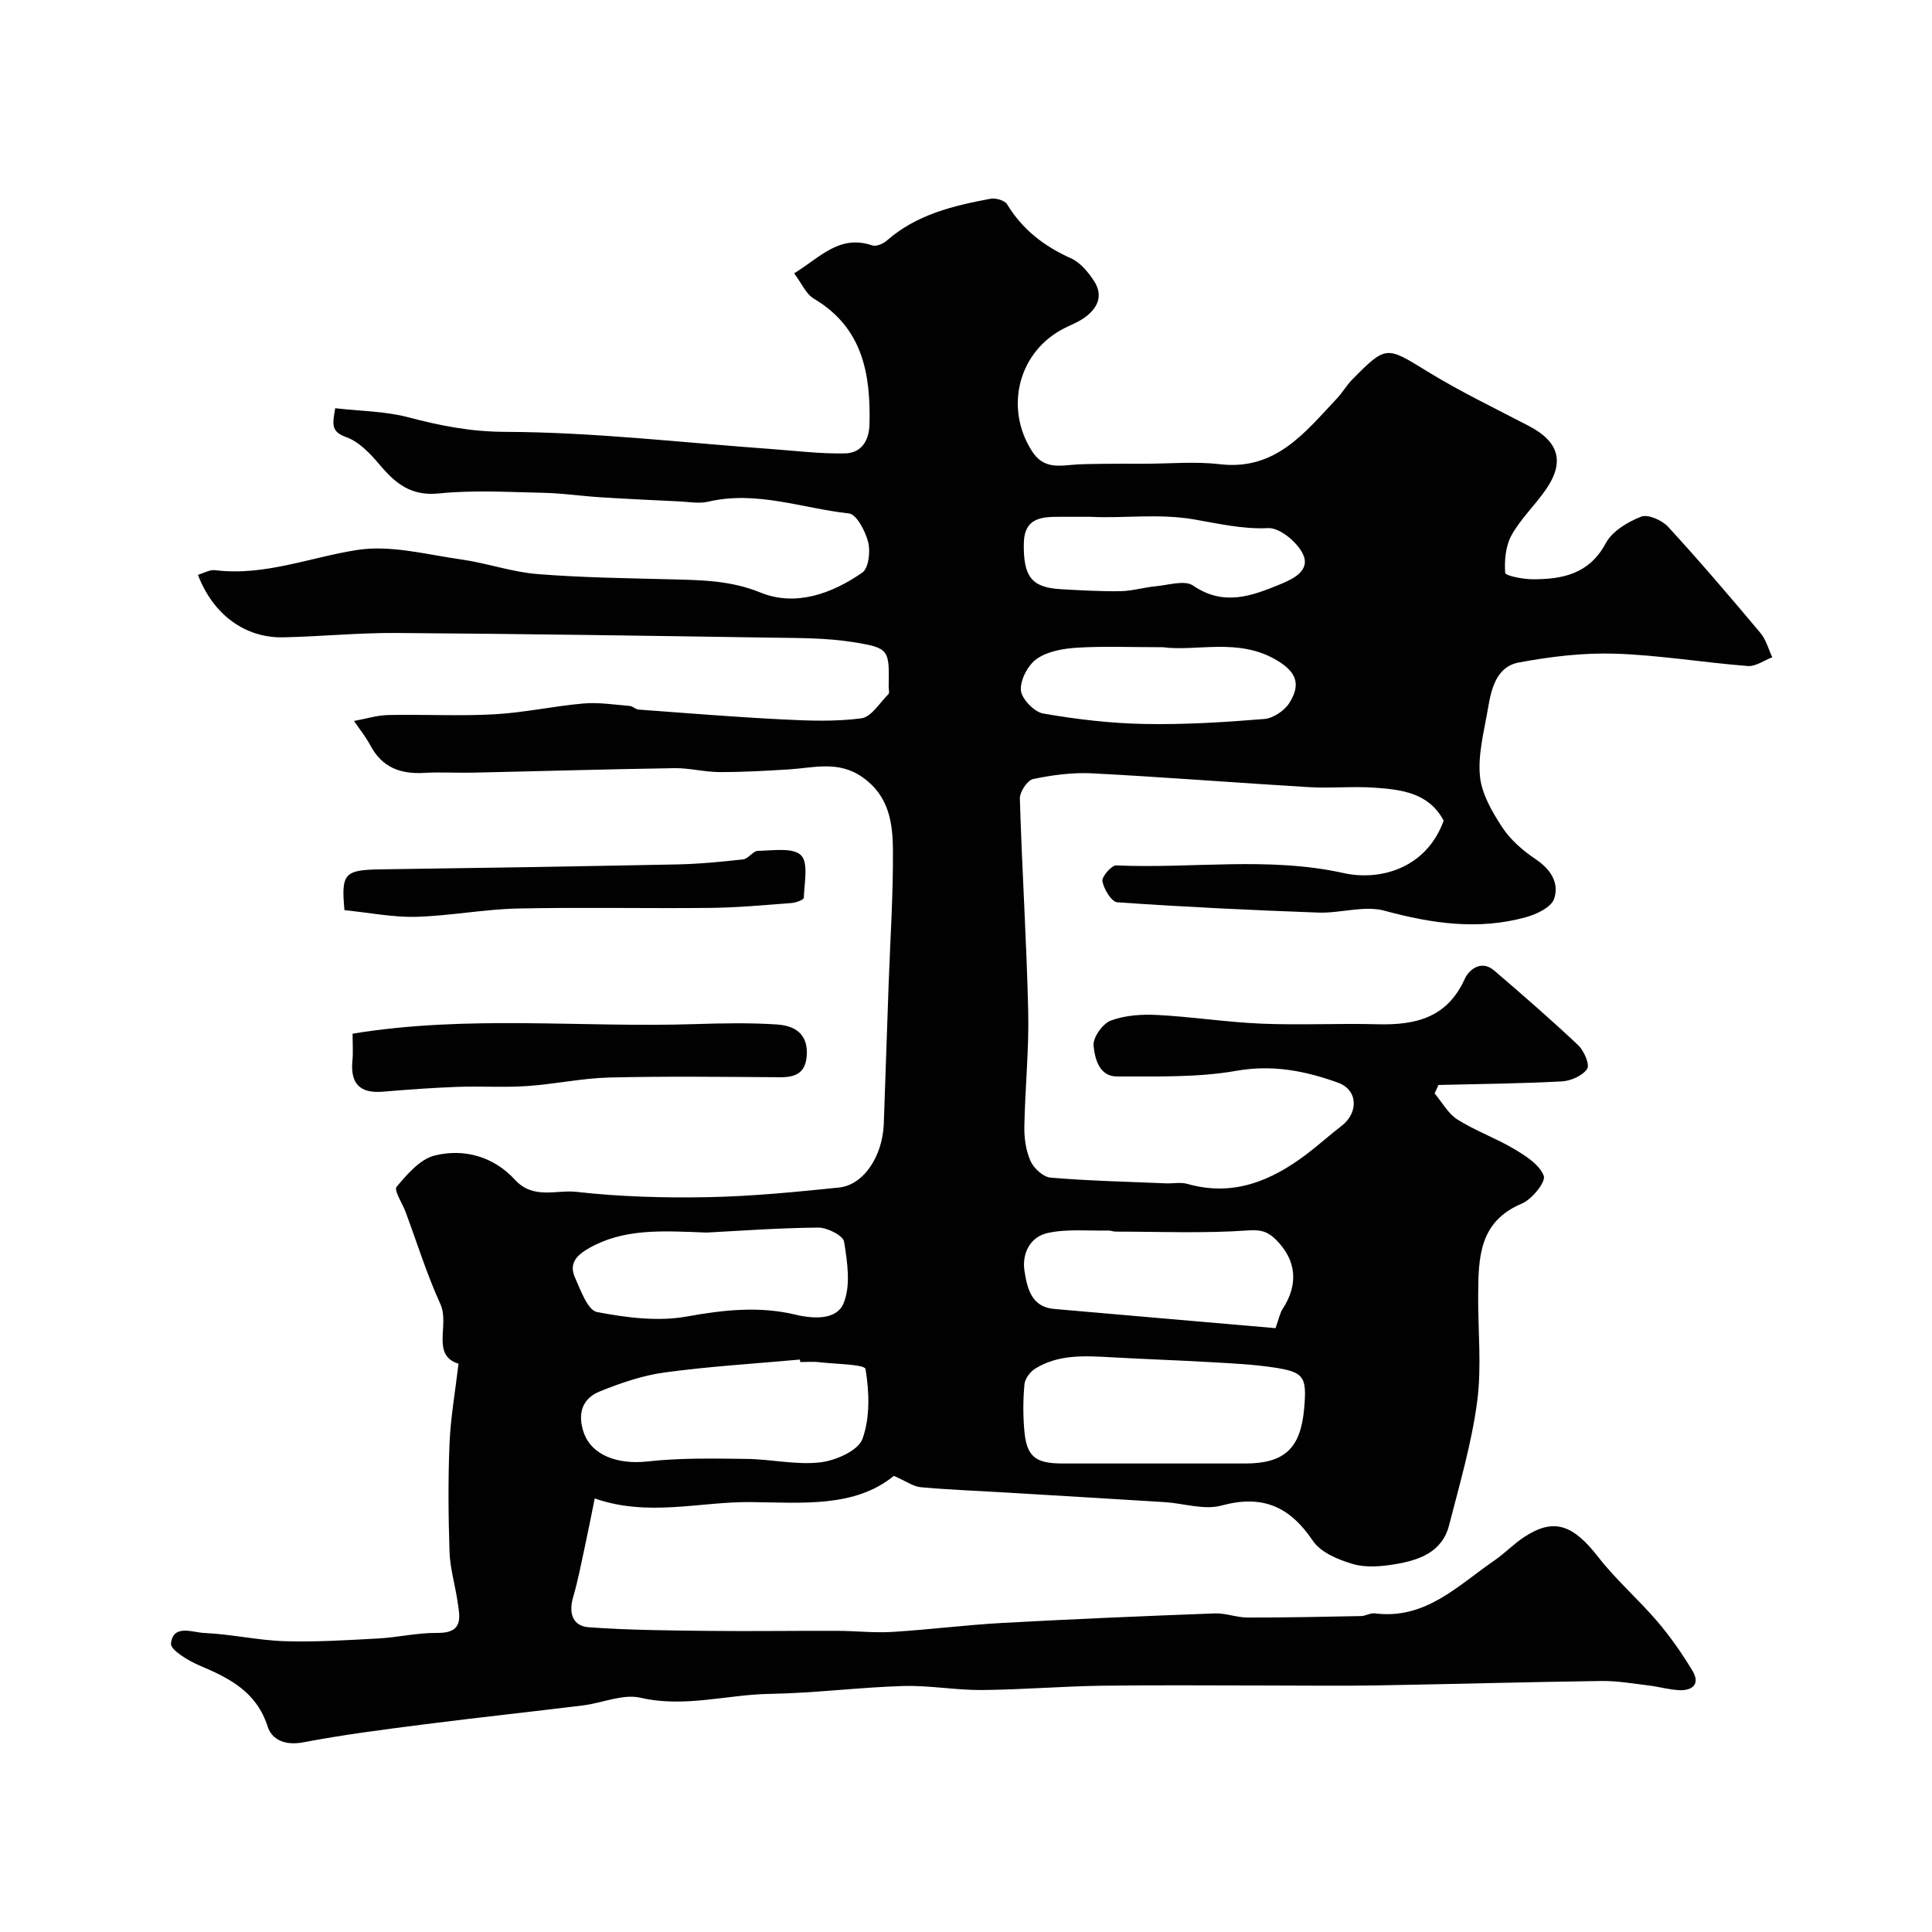 <svg enable-background="new 0 0 400 400" viewBox="0 0 400 400" xmlns="http://www.w3.org/2000/svg"><g fill="#010102"><path d="m164.42 56.59c5.32-3.24 9.33-8.11 16.17-5.78.82.28 2.28-.35 3.04-1.02 6.15-5.39 13.74-7.2 21.44-8.64 1.07-.2 2.95.33 3.44 1.15 3.19 5.24 7.67 8.69 13.22 11.18 1.91.85 3.54 2.82 4.74 4.64 2.1 3.19.71 5.84-2.16 7.8-1.21.82-2.61 1.36-3.92 2.02-9.54 4.8-12.5 16.49-6.72 25.48 2.05 3.19 4.68 3.17 7.78 2.86 2.32-.23 4.66-.21 6.99-.25 2.85-.04 5.69-.02 8.54-.02 5.2 0 10.45-.5 15.57.1 11.6 1.36 17.64-6.61 24.31-13.68 1.12-1.18 1.93-2.66 3.07-3.81 7.1-7.21 7.09-6.94 15.65-1.68 6.74 4.14 13.93 7.58 20.96 11.25 6.25 3.26 7.47 7.49 3.48 13.22-2.24 3.22-5.19 6.01-7.07 9.4-1.23 2.22-1.5 5.21-1.32 7.8.04.59 3.7 1.32 5.69 1.32 6.2.01 11.72-1.08 15.15-7.48 1.33-2.48 4.53-4.39 7.3-5.48 1.42-.56 4.35.74 5.61 2.11 6.56 7.15 12.87 14.54 19.11 21.98 1.16 1.38 1.64 3.33 2.44 5.02-1.69.64-3.44 1.94-5.07 1.81-9.15-.71-18.26-2.25-27.42-2.55-6.65-.22-13.42.6-19.98 1.82-4.63.86-5.7 5.42-6.39 9.51-.78 4.64-2.09 9.39-1.67 13.96.33 3.67 2.49 7.4 4.6 10.62 1.71 2.62 4.3 4.87 6.93 6.63 3.16 2.11 4.95 4.97 3.82 8.24-.61 1.75-3.63 3.17-5.83 3.78-9.85 2.72-19.47 1.32-29.24-1.34-4.24-1.15-9.17.55-13.77.38-13.87-.5-27.74-1.17-41.58-2.13-1.2-.08-2.77-2.7-3.09-4.35-.18-.93 1.9-3.33 2.88-3.29 15.69.71 31.44-1.88 47.11 1.6 7.07 1.57 16.91-.62 20.67-10.85-3.08-5.81-8.74-6.44-14.31-6.84-4.5-.32-9.05.16-13.56-.11-14.97-.89-29.93-2.08-44.91-2.86-4.06-.21-8.24.35-12.22 1.18-1.19.25-2.79 2.67-2.75 4.05.44 14.71 1.39 29.4 1.73 44.11.18 7.92-.66 15.86-.8 23.8-.04 2.4.32 5 1.29 7.15.68 1.51 2.64 3.3 4.16 3.42 7.93.66 15.9.85 23.85 1.18 1.5.06 3.09-.28 4.48.12 9.41 2.67 17.3-.6 24.62-6.13 2.49-1.88 4.8-3.99 7.28-5.89 3.51-2.68 3.44-7.43-.73-8.94-6.72-2.43-13.53-3.79-21.06-2.46-8.06 1.42-16.47 1.14-24.72 1.17-3.71.01-4.59-3.78-4.84-6.39-.16-1.67 1.88-4.55 3.57-5.18 2.96-1.11 6.44-1.33 9.66-1.16 7.2.37 14.36 1.5 21.56 1.8 7.99.33 16-.09 23.99.12 7.84.21 14.41-1.3 18.06-9.37.88-1.94 3.42-4.05 6.12-1.74 5.88 5.04 11.74 10.13 17.37 15.44 1.21 1.14 2.45 4.04 1.86 4.91-.96 1.43-3.37 2.49-5.23 2.59-8.51.46-17.03.53-25.55.74-.27.58-.54 1.17-.8 1.75 1.56 1.84 2.79 4.19 4.74 5.41 3.72 2.35 7.96 3.85 11.75 6.11 2.39 1.42 5.27 3.25 6.11 5.55.46 1.26-2.46 4.87-4.56 5.75-8.89 3.73-8.96 11.26-9.02 18.93-.05 7.37.75 14.83-.21 22.07-1.15 8.64-3.64 17.11-5.81 25.58-1.44 5.63-6.27 7.26-11.23 8.08-2.83.47-5.99.74-8.67-.04-3.03-.89-6.68-2.39-8.3-4.81-4.8-7.13-10.45-9.61-18.94-7.3-3.58.97-7.8-.46-11.74-.71-11.03-.69-22.05-1.34-33.08-2-5.81-.35-11.64-.56-17.43-1.09-1.54-.14-2.98-1.22-5.57-2.35-8.03 6.59-18.88 5.56-29.56 5.43-10.56-.12-21.22 3.13-32.37-.75-.65 3.21-1.32 6.64-2.06 10.06-.75 3.48-1.42 6.99-2.42 10.41-.96 3.31-.07 5.96 3.27 6.2 8.21.59 16.46.66 24.7.75 8.91.1 17.81-.04 26.72-.01 3.81.01 7.64.45 11.43.22 7.55-.46 15.06-1.43 22.61-1.85 14.69-.81 29.4-1.43 44.1-1.98 2.25-.09 4.52.84 6.78.85 7.84.02 15.67-.15 23.51-.3.96-.02 1.95-.67 2.87-.56 10.49 1.35 17.21-5.78 24.77-10.96 2.16-1.48 4-3.44 6.19-4.87 6.1-3.99 10.07-2.57 15.32 4.19 3.68 4.74 8.3 8.73 12.21 13.31 2.72 3.19 5.15 6.67 7.3 10.26 1.62 2.71-.03 4.1-2.8 3.97-2.1-.1-4.17-.72-6.28-.97-3.25-.39-6.52-.97-9.77-.93-15.6.21-31.19.66-46.78.92-7.19.12-14.39.02-21.58.02-11.69 0-23.39-.12-35.08.04-8.29.12-16.57.82-24.86.89-5.43.04-10.88-.99-16.3-.83-9.22.28-18.41 1.48-27.63 1.63-8.89.15-17.61 2.91-26.73.8-3.66-.85-7.93 1.1-11.94 1.59-10.89 1.34-21.8 2.51-32.69 3.9-8.43 1.08-16.87 2.15-25.21 3.74-3.63.69-6.46-.43-7.37-3.28-2.3-7.16-7.85-9.99-14.05-12.6-2.34-.99-6.1-3.25-5.96-4.57.44-4.08 4.47-2.3 6.89-2.19 5.55.24 11.06 1.52 16.61 1.7 6.45.2 12.93-.21 19.38-.56 4.09-.22 8.17-1.2 12.24-1.15 5.56.07 4.69-3.33 4.18-6.7-.51-3.36-1.51-6.69-1.63-10.06-.25-7.49-.31-15.01 0-22.49.22-5.31 1.17-10.59 1.86-16.49-5.74-1.75-1.8-8.07-3.74-12.32-2.82-6.17-4.84-12.71-7.21-19.08-.67-1.8-2.47-4.51-1.87-5.22 2.19-2.61 4.88-5.75 7.91-6.49 6.12-1.5 12.21.24 16.61 5.04 3.79 4.13 8.54 2.02 12.71 2.49 9.02 1.02 18.18 1.27 27.26 1.1 9.04-.17 18.08-1.07 27.09-1.99 5.12-.52 9.05-6.5 9.29-13.23.34-9.6.67-19.2 1-28.79.33-9.3.96-18.59.89-27.88-.04-5.64-.82-11.2-6.28-15.04-5.01-3.53-10.11-1.95-15.3-1.63-4.78.29-9.57.57-14.35.55-3.1-.01-6.21-.86-9.3-.81-13.93.21-27.87.63-41.8.93-3.35.07-6.72-.15-10.06.05-4.85.28-8.65-1.12-11.06-5.62-.96-1.8-2.27-3.43-3.42-5.13 2.35-.43 4.68-1.17 7.04-1.23 7.33-.16 14.68.25 21.99-.15 6.19-.34 12.31-1.71 18.49-2.24 3.16-.27 6.39.25 9.58.51.61.05 1.18.7 1.8.75 9.87.73 19.74 1.53 29.62 2.03 5.5.28 11.09.5 16.51-.22 2.07-.27 3.81-3.22 5.62-5.02.25-.25.03-.97.04-1.47.13-7.73.19-8.08-7.38-9.29-5.53-.88-11.23-.84-16.87-.92-25.93-.4-51.86-.79-77.8-.97-7.76-.05-15.53.74-23.3.9-7.89.17-14.52-4.69-17.66-12.94 1.21-.35 2.43-1.09 3.53-.96 10.25 1.27 19.67-2.67 29.47-4.19 6.91-1.07 14.36.96 21.52 1.97 5.31.75 10.5 2.61 15.82 3.03 9.4.75 18.86.85 28.29 1.1 6.06.16 11.84.28 17.84 2.72 7.25 2.95 14.76.26 21.08-4.13 1.31-.91 1.71-4.35 1.22-6.29-.57-2.26-2.4-5.79-4-5.96-9.67-1.06-19.15-4.78-29.13-2.43-1.88.44-3.97.04-5.96-.06-5.47-.26-10.94-.51-16.4-.86-3.94-.25-7.86-.84-11.8-.92-7.19-.15-14.44-.6-21.56.13-5.79.6-9.02-2.05-12.31-5.96-1.92-2.28-4.27-4.76-6.94-5.71-3.31-1.17-2.73-2.88-2.25-5.97 5.16.59 10.33.61 15.16 1.88 6.6 1.74 12.86 2.98 19.97 3.01 18.36.06 36.72 2.23 55.08 3.55 5.11.37 10.23 1.02 15.33.91 3.37-.07 5-2.57 5.08-6.07.25-10.48-1.44-19.98-11.51-25.96-1.65-.97-2.56-3.22-4.09-5.25zm74.94 246.41h18.45c8.09 0 11.45-3.11 12.19-11.26.61-6.79.05-7.7-6.62-8.67-4.21-.61-8.49-.81-12.74-1.05-6.91-.4-13.83-.63-20.74-1.02-5.37-.3-10.76-.62-15.57 2.36-1.03.64-2.1 2.05-2.22 3.19-.3 3.13-.31 6.32-.05 9.46.45 5.52 2.23 6.98 7.85 6.99 6.48.01 12.96 0 19.45 0zm-73.68-21c-.02-.17-.03-.35-.05-.52-9.34.85-18.72 1.41-28.01 2.67-4.59.62-9.14 2.19-13.47 3.94-3.66 1.48-4.61 4.66-3.3 8.49 1.62 4.72 7.05 6.69 13.23 6 6.76-.76 13.65-.61 20.48-.53 5.1.06 10.26 1.29 15.25.72 3.18-.36 7.86-2.42 8.75-4.85 1.6-4.4 1.42-9.74.64-14.47-.16-.98-6.19-1.03-9.52-1.41-1.32-.17-2.67-.04-4-.04zm98.4-7.02c.77-2.14.93-3.14 1.44-3.92 3.35-5.1 2.92-10.1-1.26-14.31-1.62-1.63-3.01-2.21-5.77-2.01-9.14.65-18.36.26-27.55.25-.49 0-.97-.23-1.46-.22-4.19.09-8.51-.37-12.54.5-3.66.79-5.42 4.26-4.82 7.95.56 3.47 1.4 7.36 6.09 7.78 15.23 1.34 30.47 2.64 45.87 3.98zm-117.79-19.79c-9.43-.38-17.15-.84-24.33 3.22-2.7 1.53-4.2 3.25-2.9 6.13 1.18 2.62 2.62 6.73 4.54 7.1 6.09 1.17 12.65 2.01 18.66.92 7.59-1.38 15-2.16 22.41-.38 4.09.98 8.59 1 9.97-2.32 1.54-3.69.8-8.57.12-12.78-.21-1.28-3.5-2.94-5.36-2.92-8.27.07-16.53.69-23.11 1.03zm79.45-148.19c-2.23 0-4.06 0-5.9 0-3.93-.01-7.78-.03-7.87 5.54-.11 6.82 1.6 9.09 7.59 9.44 4.13.24 8.27.48 12.41.42 2.44-.04 4.86-.79 7.31-1.02 2.61-.24 6-1.34 7.74-.14 6.35 4.35 12.14 2.15 18.08-.29 2.8-1.15 6.3-2.9 4.62-6.31-1.21-2.46-4.79-5.42-7.17-5.3-5.31.27-10.52-.99-15.38-1.81-7.42-1.26-14.58-.17-21.43-.53zm15.01 27c-6.75 0-12.26-.24-17.74.1-2.85.17-6.07.73-8.32 2.28-1.84 1.27-3.46 4.33-3.33 6.49.11 1.77 2.73 4.52 4.59 4.85 6.93 1.21 14 2.04 21.03 2.17 8.25.16 16.54-.36 24.78-1.03 1.85-.15 4.19-1.73 5.2-3.34 2.48-3.94 1.35-6.47-2.65-8.84-7.9-4.7-16.55-1.75-23.56-2.68z"/><path d="m73 214.01c23.87-3.91 47.42-1.22 70.87-1.98 5.67-.18 11.38-.3 17.03.08 3.41.23 6.33 1.74 6.14 6.17-.15 3.71-2.12 4.77-5.48 4.75-11.81-.07-23.62-.23-35.42.06-5.7.14-11.36 1.39-17.06 1.77-4.82.32-9.69-.01-14.53.17-5.09.19-10.17.56-15.25.99-4.76.41-6.78-1.65-6.34-6.37.17-1.63.04-3.29.04-5.64z"/><path d="m71.32 188.44c-.72-7.61-.01-8.34 7.5-8.45 20.42-.29 40.85-.61 61.27-1.02 4.6-.09 9.2-.53 13.77-1.05 1.08-.12 2.04-1.75 3.06-1.76 3.07-.05 7.24-.75 8.92.91 1.59 1.56.67 5.78.58 8.82-.01.39-1.62 1-2.52 1.07-5.59.42-11.19.95-16.79 1.01-13.32.14-26.66-.16-39.97.13-7.03.16-14.04 1.53-21.07 1.72-4.77.11-9.58-.86-14.75-1.38z"/></g></svg>
